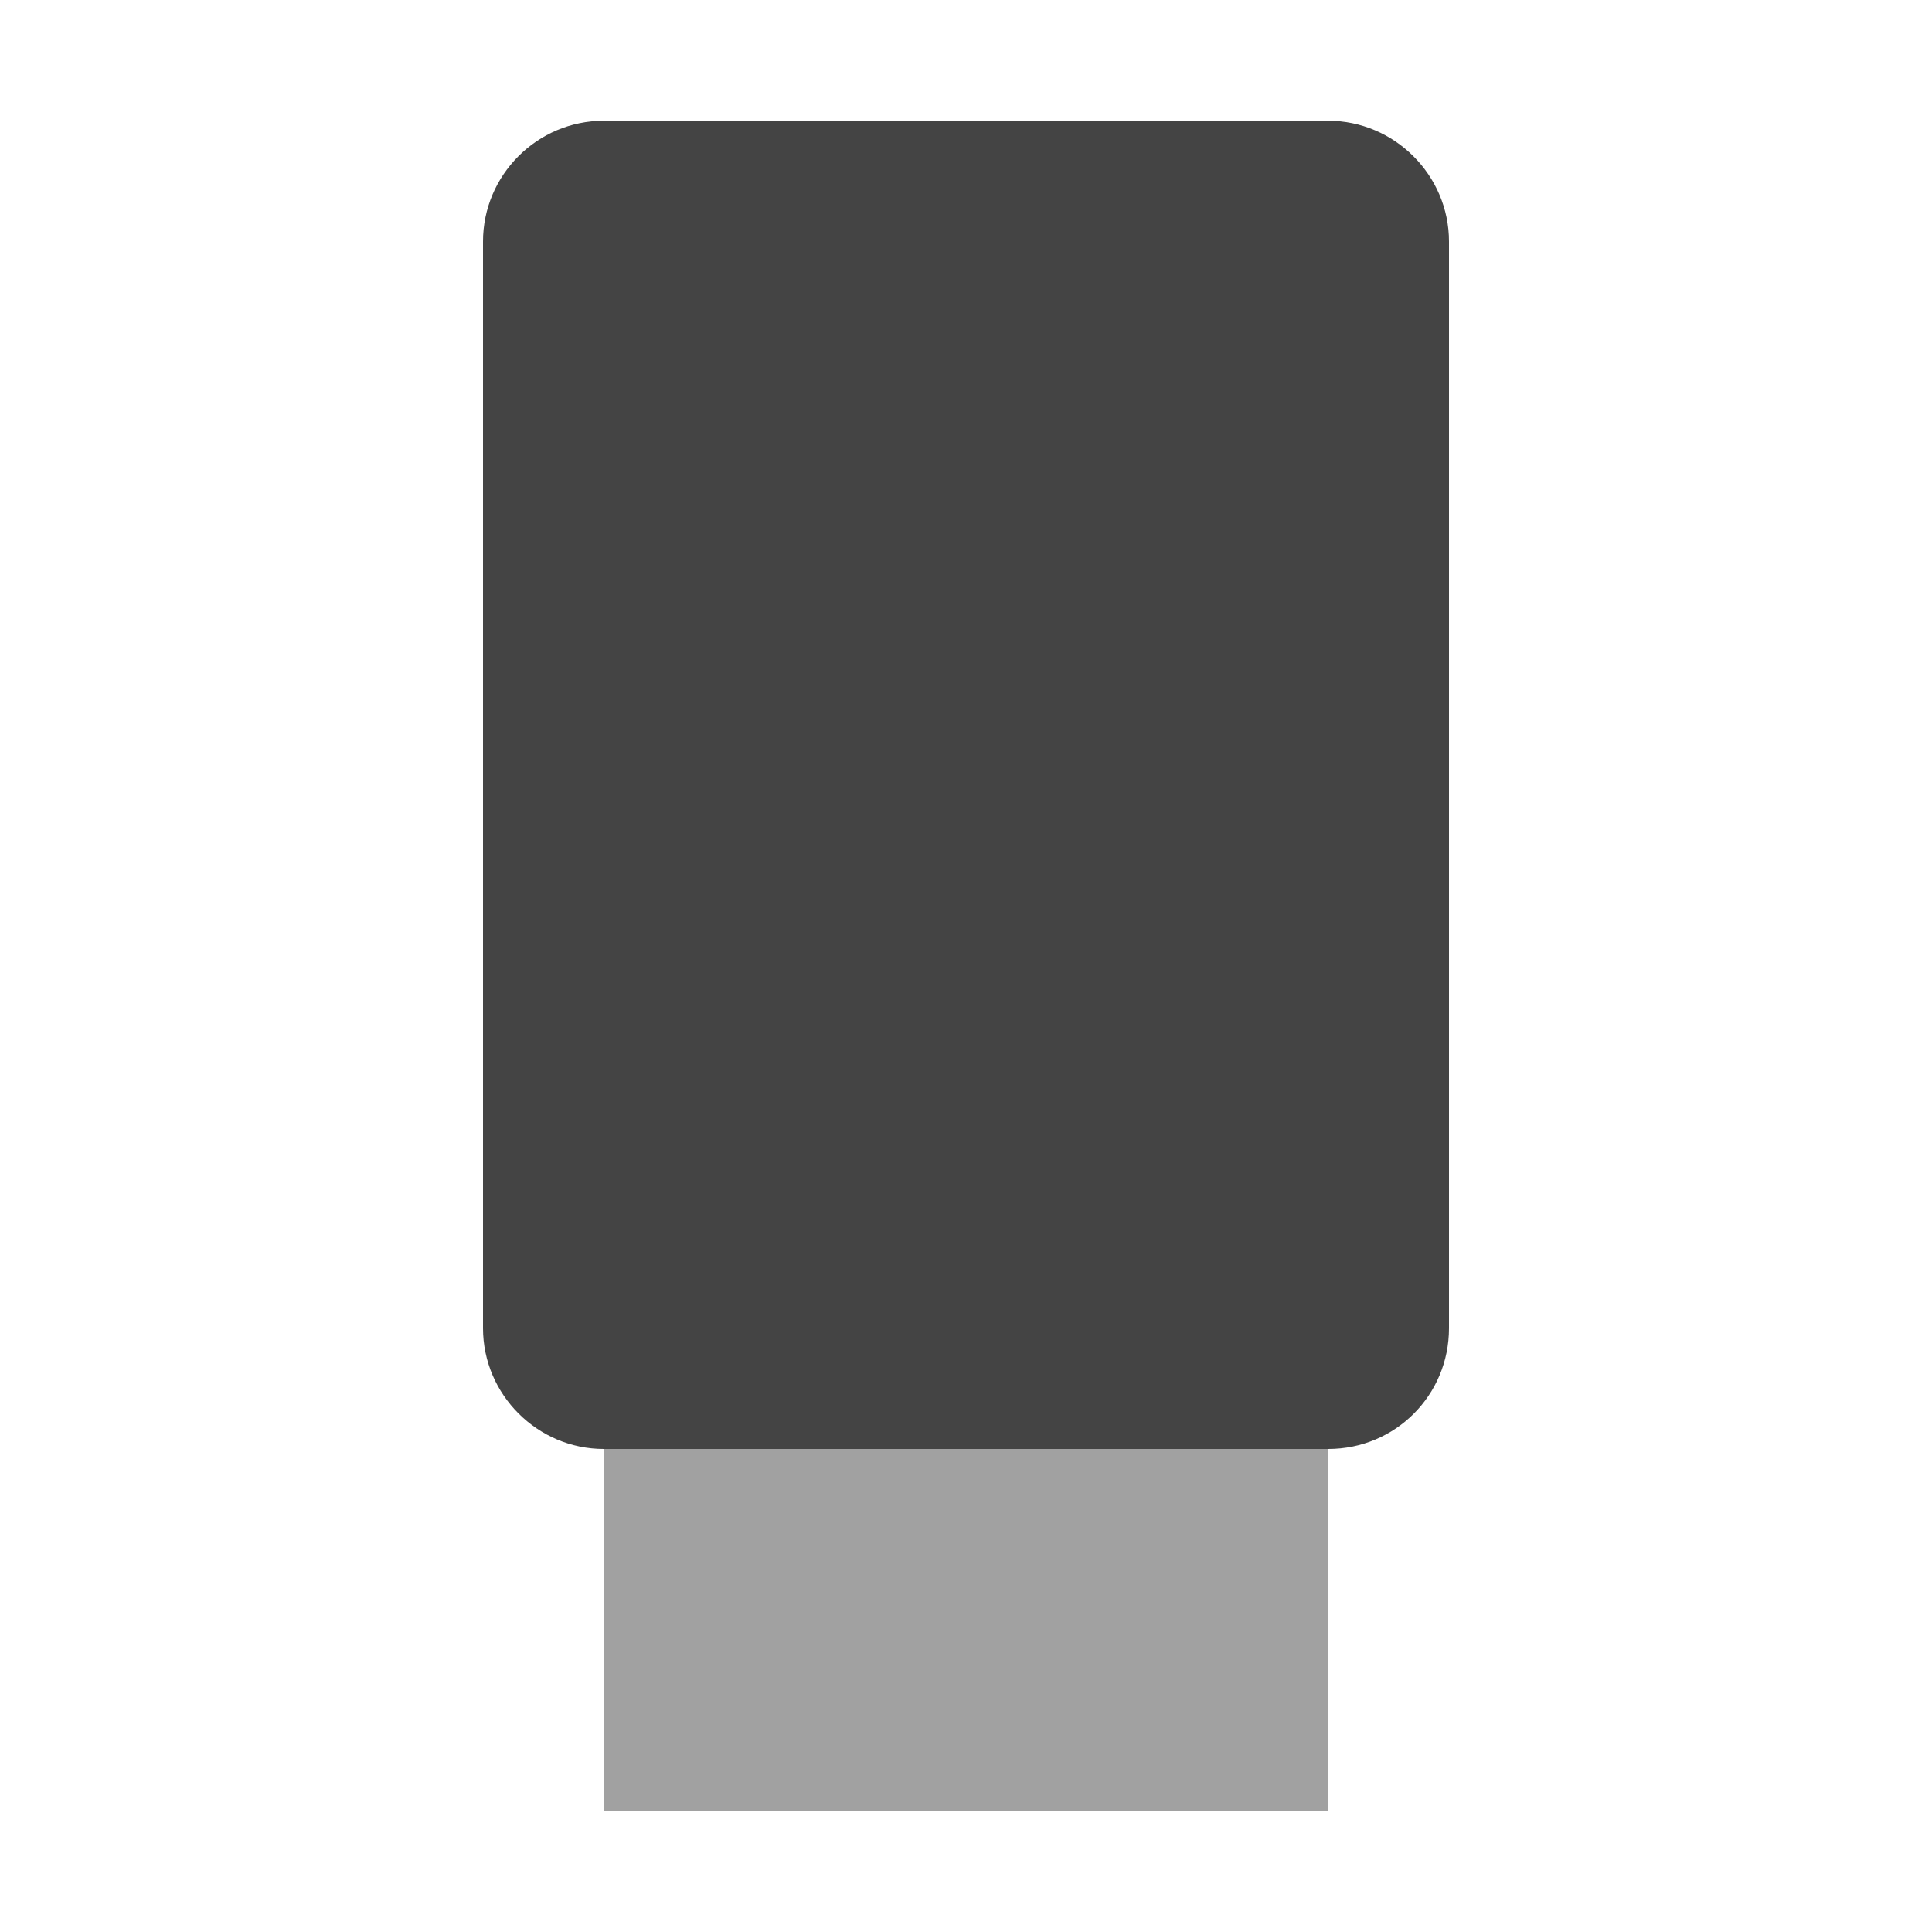 <svg xmlns="http://www.w3.org/2000/svg" viewBox="0 0 16 16">
 <defs>
  <style id="current-color-scheme" type="text/css">
   .ColorScheme-Text { color:#444444; } .ColorScheme-Highlight { color:#4285f4; } .ColorScheme-NeutralText { color:#ff9800; } .ColorScheme-PositiveText { color:#4caf50; } .ColorScheme-NegativeText { color:#f44336; }
  </style>
 </defs>
 <g fill="#444444">
  <path d="m4 2v9c0 .551.453 1 1 1h6c.555 0 1-.445 1-1v-9c0-.55-.453-1-1-1h-6c-.551 0-1 .45-1 1z"/>
  <path fill-opacity=".5" d="m5 12h6v3h-6z"/>
 </g>
</svg>
